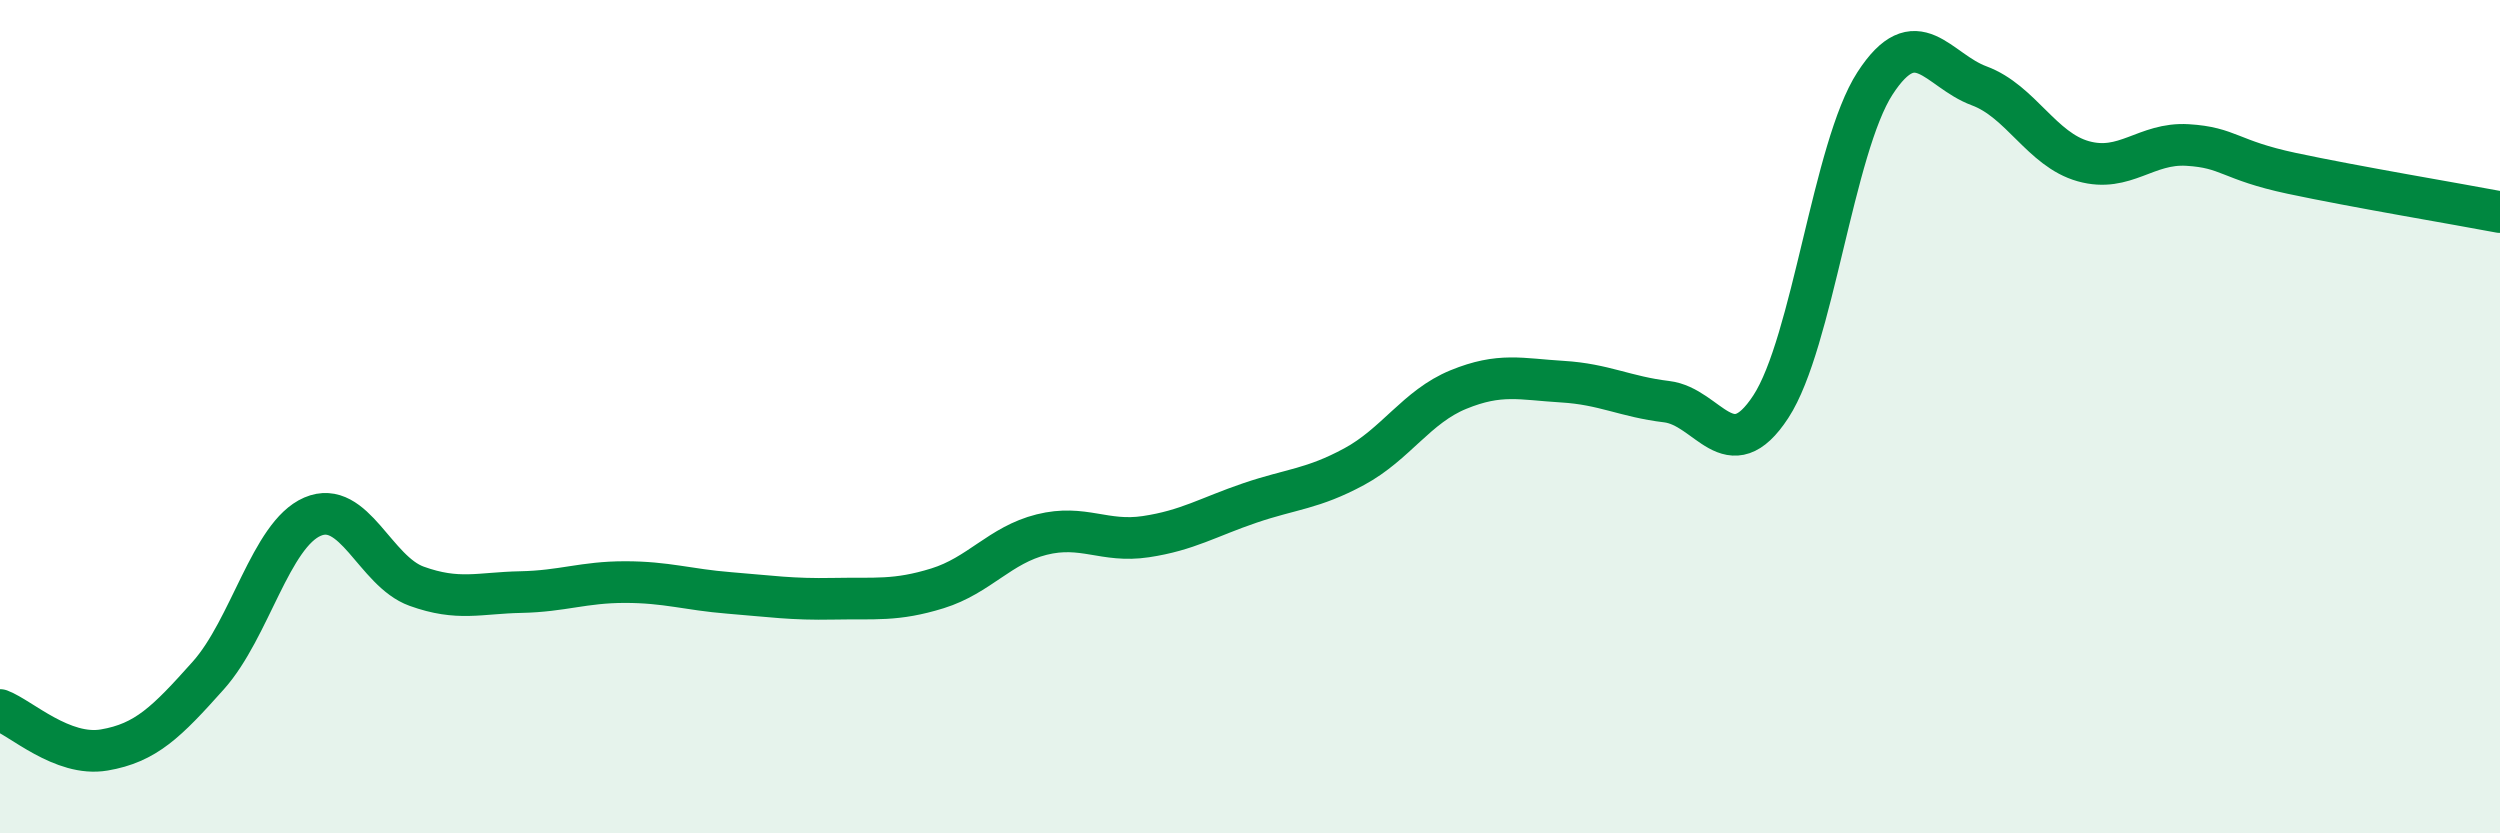 
    <svg width="60" height="20" viewBox="0 0 60 20" xmlns="http://www.w3.org/2000/svg">
      <path
        d="M 0,17.04 C 0.5,17.23 1.5,18.17 2.5,18 C 3.5,17.83 4,17.33 5,16.21 C 6,15.09 6.5,12.83 7.5,12.4 C 8.5,11.97 9,13.71 10,14.07 C 11,14.43 11.5,14.23 12.5,14.21 C 13.5,14.19 14,13.97 15,13.97 C 16,13.97 16.5,14.15 17.5,14.23 C 18.5,14.31 19,14.39 20,14.37 C 21,14.35 21.5,14.43 22.5,14.12 C 23.5,13.81 24,13.08 25,12.83 C 26,12.58 26.5,13.03 27.5,12.88 C 28.5,12.73 29,12.41 30,12.07 C 31,11.73 31.5,11.74 32.5,11.2 C 33.5,10.66 34,9.76 35,9.35 C 36,8.94 36.5,9.1 37.5,9.16 C 38.5,9.22 39,9.52 40,9.64 C 41,9.76 41.5,11.29 42.5,9.76 C 43.5,8.23 44,3.54 45,2 C 46,0.46 46.5,1.69 47.5,2.06 C 48.5,2.43 49,3.59 50,3.87 C 51,4.15 51.5,3.42 52.5,3.48 C 53.5,3.54 53.5,3.84 55,4.16 C 56.5,4.48 59,4.9 60,5.09L60 20L0 20Z"
        fill="#008740"
        opacity="0.1"
        stroke-linecap="round"
        stroke-linejoin="round"
      />
      <path
        d="M 0,17.04 C 0.5,17.23 1.5,18.17 2.5,18 C 3.5,17.83 4,17.33 5,16.21 C 6,15.09 6.5,12.83 7.5,12.4 C 8.5,11.97 9,13.71 10,14.07 C 11,14.43 11.5,14.23 12.5,14.21 C 13.5,14.19 14,13.97 15,13.97 C 16,13.97 16.5,14.15 17.5,14.23 C 18.5,14.31 19,14.39 20,14.37 C 21,14.35 21.5,14.43 22.5,14.12 C 23.5,13.81 24,13.08 25,12.83 C 26,12.58 26.5,13.03 27.5,12.88 C 28.5,12.73 29,12.41 30,12.07 C 31,11.73 31.5,11.74 32.5,11.2 C 33.5,10.66 34,9.76 35,9.35 C 36,8.94 36.5,9.1 37.5,9.16 C 38.5,9.22 39,9.52 40,9.64 C 41,9.76 41.5,11.29 42.5,9.76 C 43.5,8.23 44,3.54 45,2 C 46,0.46 46.5,1.69 47.5,2.06 C 48.5,2.43 49,3.59 50,3.87 C 51,4.15 51.5,3.42 52.5,3.48 C 53.5,3.54 53.5,3.84 55,4.16 C 56.5,4.48 59,4.9 60,5.09"
        stroke="#008740"
        stroke-width="1"
        fill="none"
        stroke-linecap="round"
        stroke-linejoin="round"
      />
    </svg>
  
